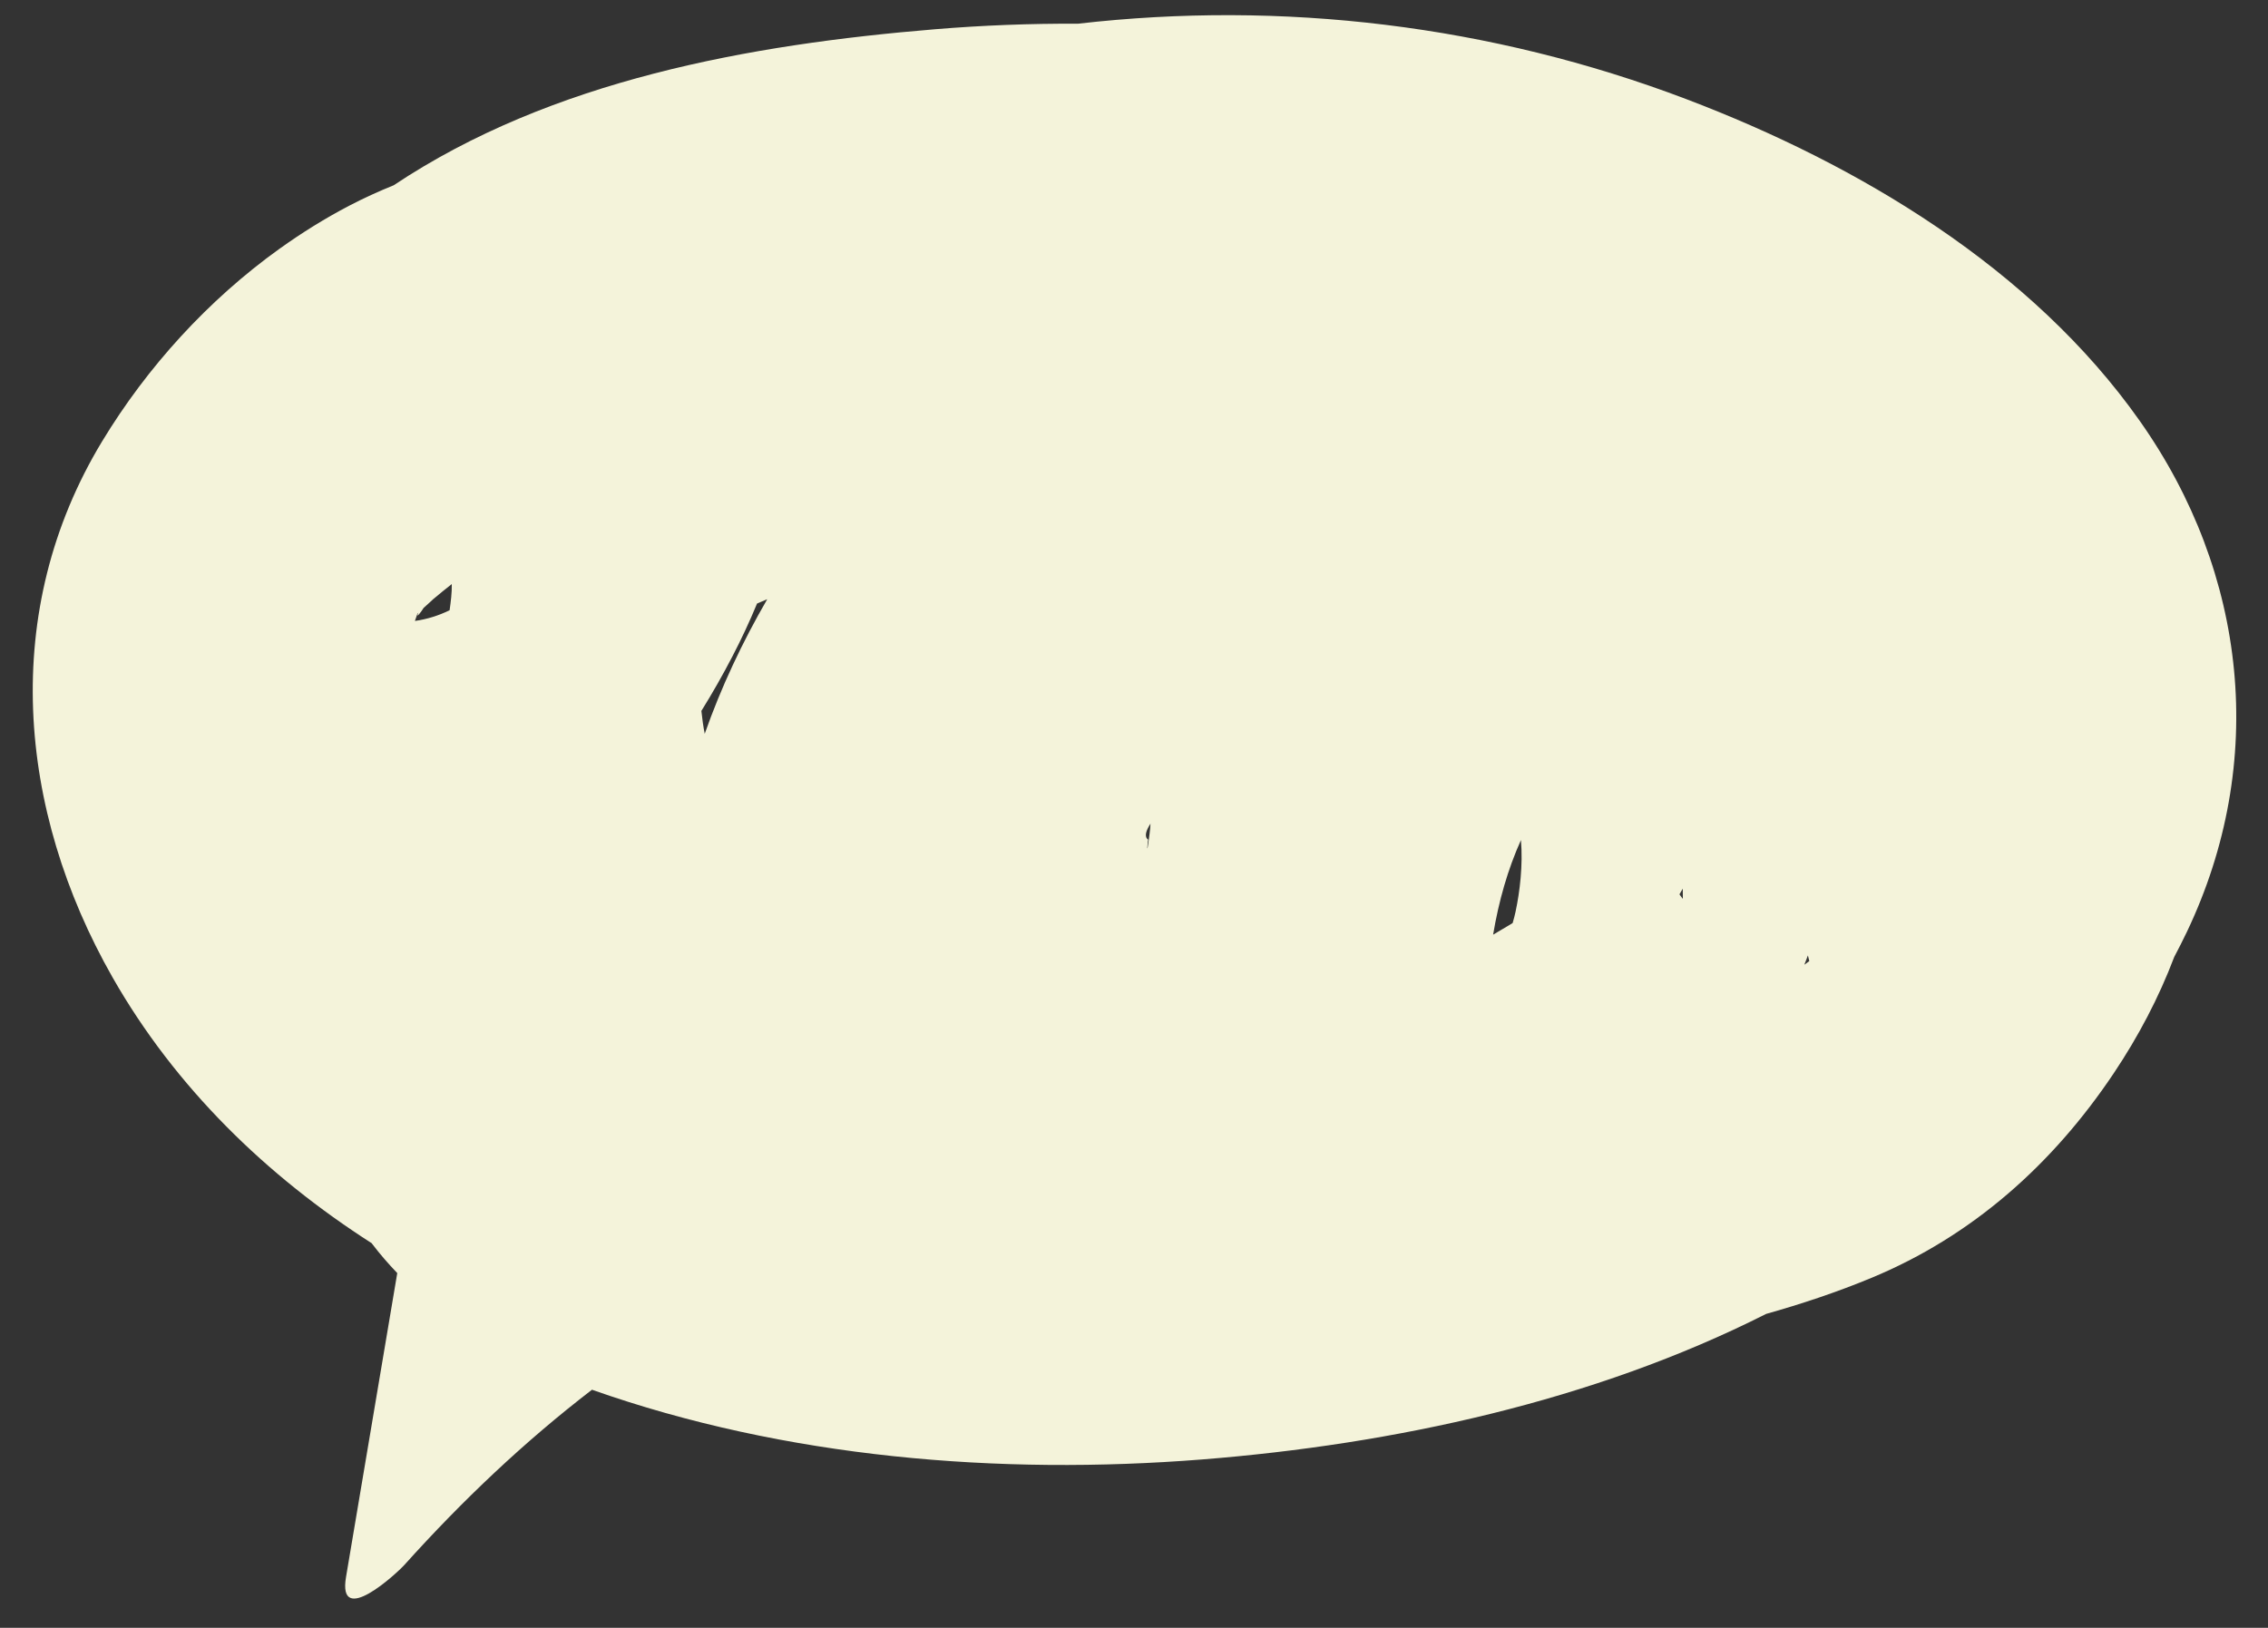 <?xml version="1.0" encoding="UTF-8" standalone="no"?><svg xmlns="http://www.w3.org/2000/svg" xmlns:xlink="http://www.w3.org/1999/xlink" fill="#000000" height="268.5" preserveAspectRatio="xMidYMid meet" version="1" viewBox="-5.4 -2.5 374.0 268.5" width="374" zoomAndPan="magnify"><rect x="-5.4" y="-2.5" width="374.0" height="268.5" fill="#333333" stroke="none"/><g id="change1_1"><path d="M347.45,66.92c-17.8-25.23-46.35-42.26-74.75-53.06C240.43,1.6,205.97-2.45,172.36,1.41 c-7.89-0.04-15.75,0.27-23.52,0.91c-30.61,2.52-63.32,8.4-89.32,25.74c-2.5,1.01-4.96,2.13-7.35,3.38 c-3.98,2.08-7.82,4.47-11.5,7.11l-0.02,0.01C28.91,47,18.86,58.04,11.44,70.3c-16.89,27.9-14.03,60.77,1.73,88.43 c10.34,18.14,25.36,32.7,42.72,43.83c0.03,0.04,0.05,0.07,0.08,0.11c1.29,1.7,2.68,3.3,4.14,4.82c-2.81,16.72-5.63,33.43-8.45,50.14 c-1.42,8.39,8.3-0.53,9.66-2.04c9.54-10.61,19.75-20.29,30.9-28.86c31.82,11.24,67.16,14.15,100.63,11.5 c31.56-2.5,64.49-9.62,92.9-23.96c0.02-0.01,0.05-0.02,0.07-0.04c5.9-1.66,11.71-3.6,17.36-5.94c16.7-6.91,29.95-18.78,39.97-33.74 c4.06-6.06,7.45-12.5,9.99-19.21c0.72-1.36,1.41-2.72,2.07-4.1C368.56,123.25,365.21,92.09,347.45,66.92z M115.37,105.78 c1.49-2.86,2.85-5.78,4.07-8.73c0.56-0.24,1.12-0.48,1.68-0.71c-4.09,7.05-7.62,14.53-10.31,22.2c-0.24-1.25-0.42-2.51-0.55-3.78 C112.12,111.77,113.83,108.75,115.37,105.78z M63.04,99.86c0.15-0.43,0.27-0.78,0.39-1.11c0.06-0.07,0.12-0.13,0.17-0.19 c-0.54,1.17,0.52-0.21,0.85-0.78c0.75-0.68,1.58-1.43,1.54-1.41c1.01-0.86,2.06-1.7,3.11-2.53c0.03,1.47-0.16,2.9-0.36,4.32 c-1.85,0.9-3.77,1.49-5.72,1.76C63.03,99.89,63.04,99.88,63.04,99.86z M184.16,135.09c-0.61,4.78-0.29,0.87-0.22,0.92 c-0.7-0.5-0.36-1.51,0.38-2.65C184.29,133.94,184.24,134.52,184.16,135.09z M244.52,147.88c-0.13,0.62-0.3,1.25-0.48,1.87 c-0.09,0.06-0.17,0.12-0.27,0.17c-0.95,0.58-1.93,1.16-2.95,1.75c0.92-5.52,2.42-10.79,4.59-15.61 C245.75,140.23,245.23,144.57,244.52,147.88z M271.55,145.02c0.18-0.31,0.36-0.62,0.54-0.94c0.02,0.56,0.02,1.12,0.02,1.68 C271.92,145.52,271.72,145.28,271.55,145.02z M292.14,156.63c0.2-0.51,0.4-1.02,0.59-1.53c0.08,0.31,0.16,0.62,0.23,0.93 C292.69,156.23,292.41,156.43,292.14,156.63z" fill="#f4f3da"/></g></svg>